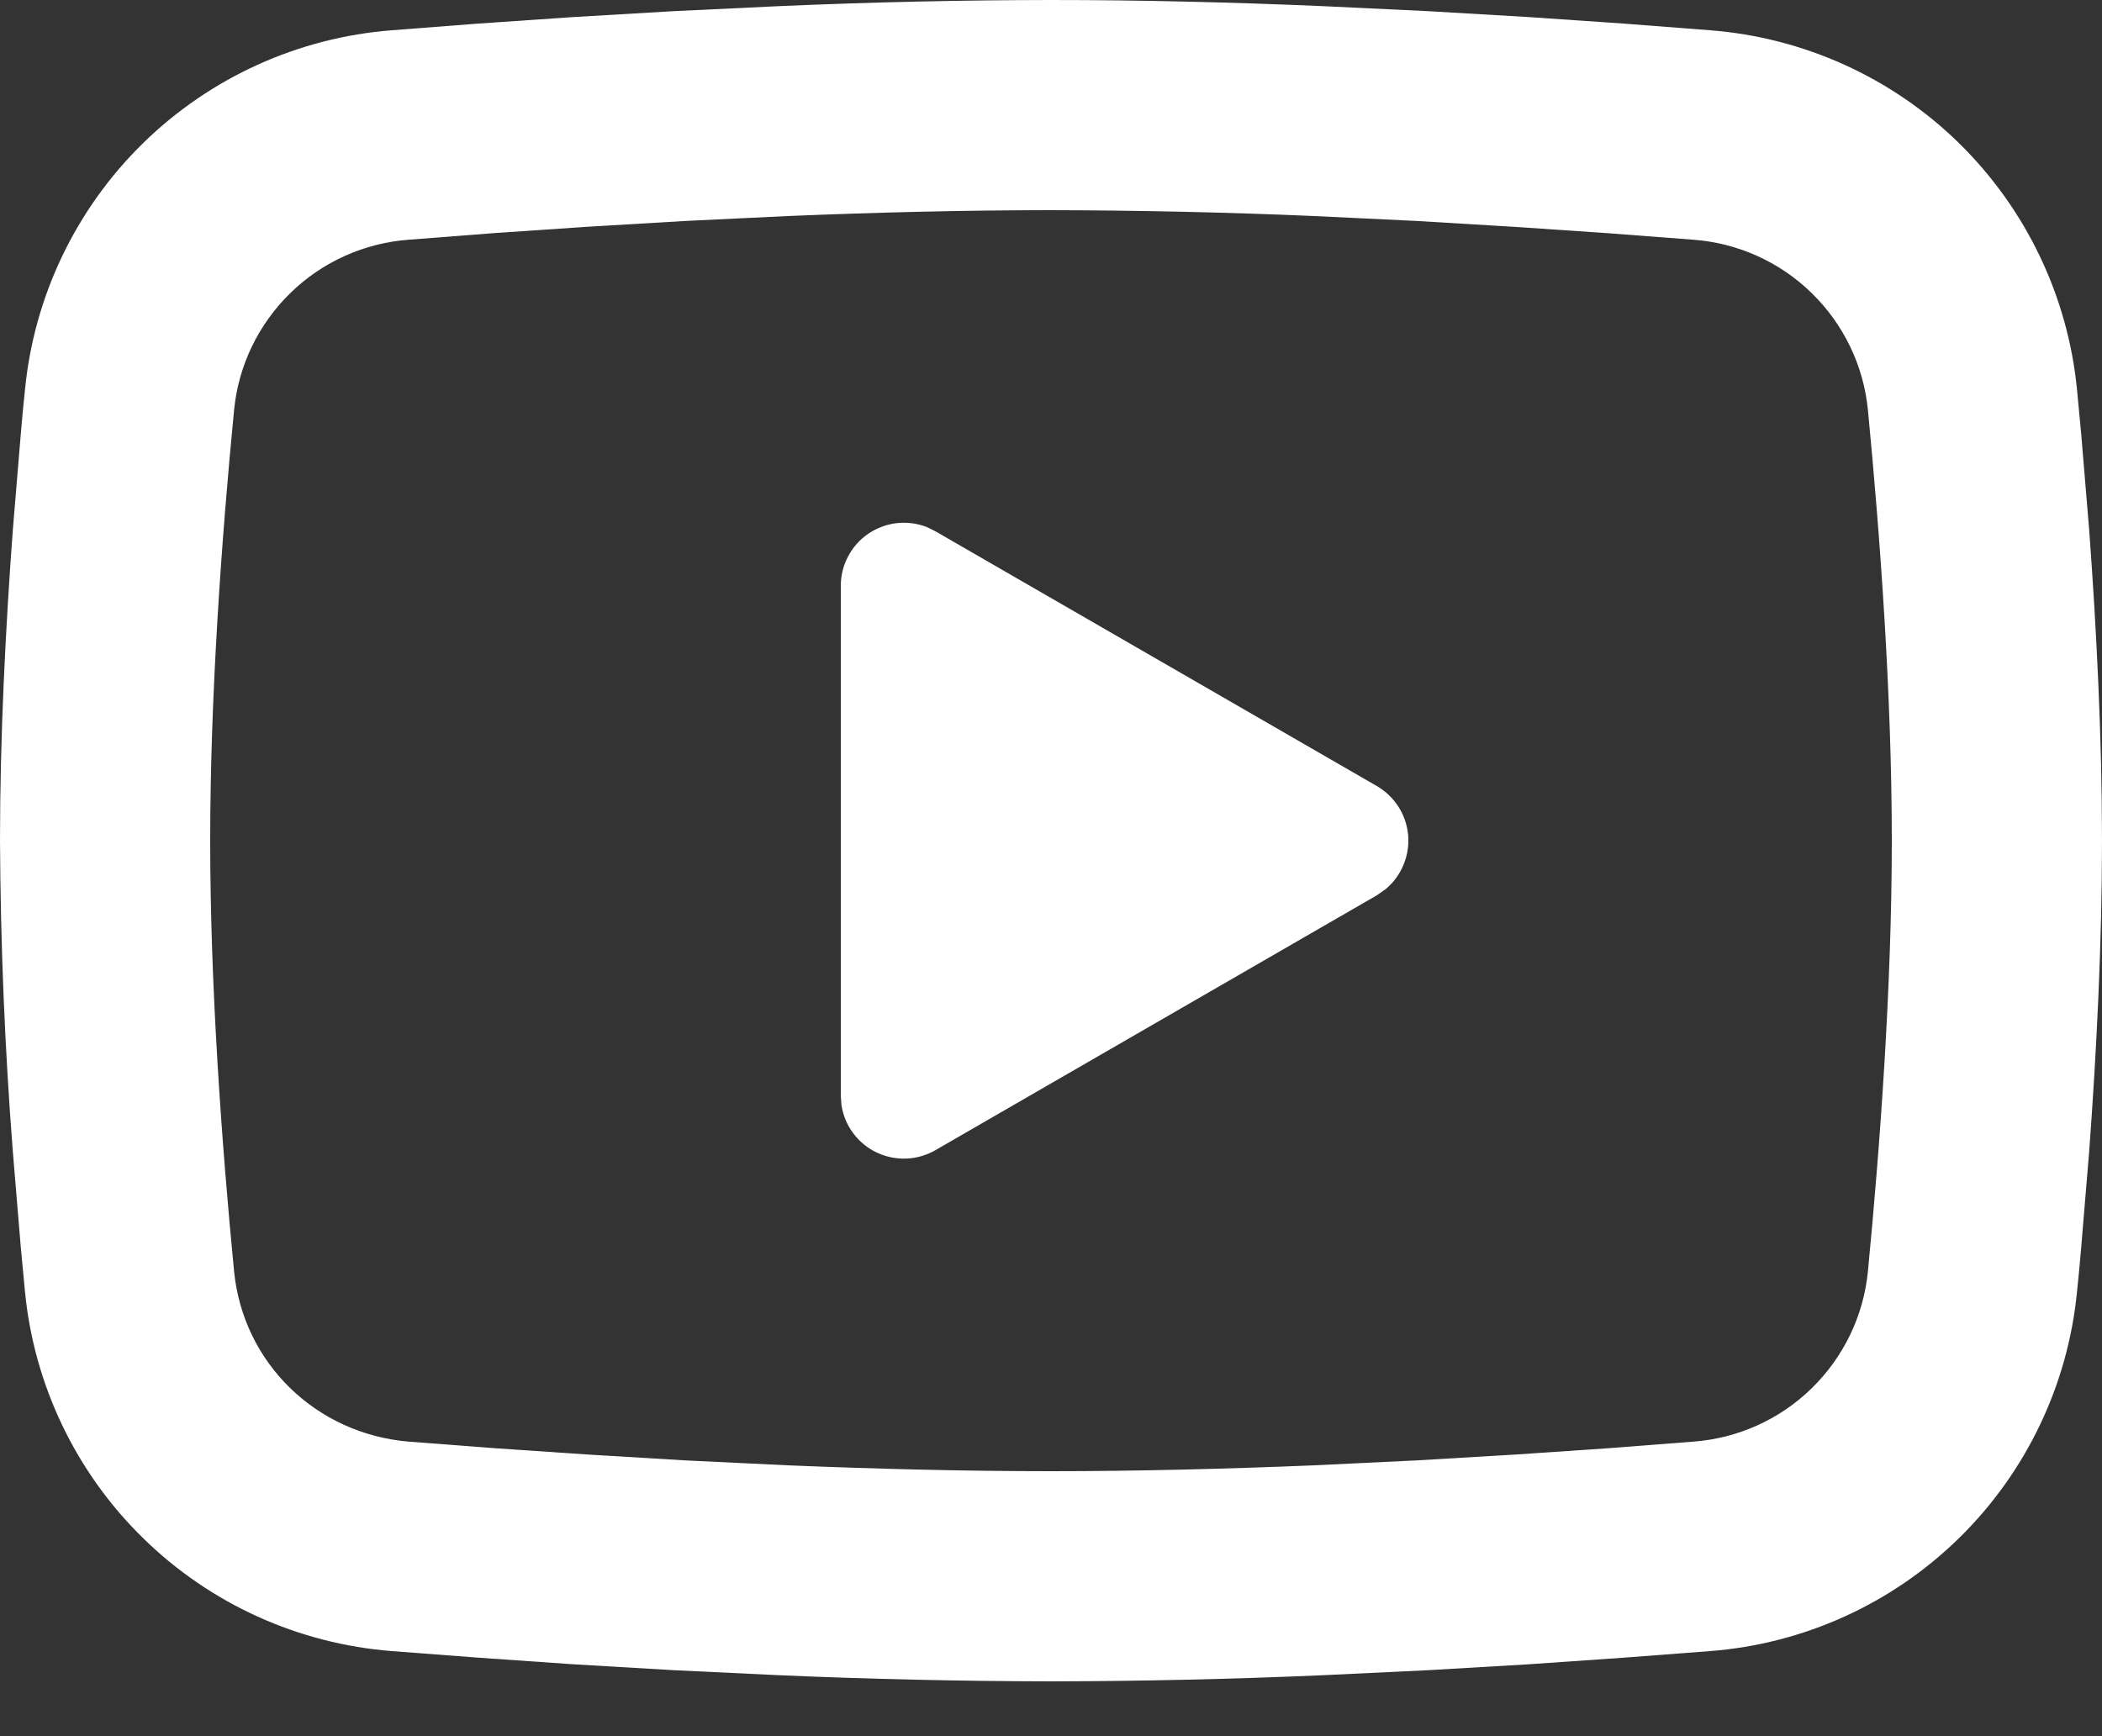 <?xml version="1.0" encoding="UTF-8"?> <svg xmlns="http://www.w3.org/2000/svg" width="23" height="19" viewBox="0 0 23 19" fill="none"><rect x="0" y="0" width="23" height="19" fill="#333333" stroke="none"/><path d="M11.5 0C12.483 0 13.492 0.025 14.469 0.067L15.624 0.122L16.729 0.187L17.764 0.258L18.709 0.331C19.735 0.41 20.701 0.847 21.436 1.567C22.17 2.288 22.628 3.244 22.727 4.268L22.773 4.756L22.86 5.803C22.94 6.887 23 8.07 23 9.2C23 10.331 22.94 11.513 22.86 12.597L22.773 13.644C22.759 13.812 22.744 13.974 22.727 14.132C22.628 15.157 22.17 16.113 21.435 16.833C20.7 17.553 19.734 17.991 18.708 18.069L17.765 18.141L16.73 18.213L15.624 18.278L14.469 18.333C13.48 18.376 12.49 18.398 11.5 18.4C10.51 18.398 9.52 18.376 8.531 18.333L7.376 18.278L6.271 18.213L5.236 18.141L4.291 18.069C3.265 17.99 2.299 17.552 1.565 16.832C0.83 16.113 0.372 15.156 0.273 14.132L0.227 13.644L0.14 12.597C0.052 11.467 0.006 10.334 0 9.2C0 8.07 0.06 6.887 0.14 5.803L0.227 4.756C0.241 4.588 0.256 4.426 0.273 4.268C0.372 3.244 0.829 2.288 1.564 1.568C2.299 0.848 3.264 0.41 4.29 0.331L5.234 0.258L6.269 0.187L7.375 0.122L8.53 0.067C9.519 0.024 10.509 0.001 11.5 0ZM11.5 2.3C10.551 2.3 9.575 2.325 8.625 2.364L7.5 2.418L6.42 2.482L5.406 2.551L4.477 2.623C3.989 2.658 3.528 2.864 3.178 3.206C2.827 3.548 2.608 4.002 2.561 4.49C2.426 5.88 2.3 7.611 2.3 9.2C2.3 10.789 2.426 12.52 2.561 13.91C2.659 14.913 3.455 15.693 4.477 15.777L5.406 15.848L6.42 15.917L7.5 15.982L8.625 16.036C9.575 16.075 10.551 16.1 11.5 16.1C12.449 16.1 13.425 16.075 14.375 16.036L15.5 15.982L16.579 15.918L17.594 15.849L18.523 15.777C19.011 15.742 19.472 15.536 19.822 15.194C20.173 14.852 20.392 14.398 20.439 13.91C20.573 12.52 20.7 10.789 20.7 9.2C20.7 7.611 20.573 5.88 20.439 4.49C20.392 4.002 20.173 3.548 19.822 3.206C19.472 2.864 19.011 2.658 18.523 2.623L17.594 2.552L16.579 2.483L15.5 2.418L14.375 2.364C13.417 2.323 12.459 2.302 11.5 2.3ZM9.2 6.411C9.2 6.299 9.227 6.188 9.28 6.089C9.332 5.989 9.408 5.904 9.501 5.841C9.594 5.778 9.701 5.738 9.812 5.725C9.924 5.713 10.037 5.727 10.142 5.768L10.235 5.814L15.065 8.602C15.161 8.658 15.242 8.735 15.302 8.829C15.362 8.923 15.398 9.029 15.408 9.14C15.417 9.251 15.4 9.362 15.357 9.464C15.315 9.567 15.248 9.658 15.163 9.729L15.065 9.798L10.235 12.587C10.138 12.643 10.028 12.675 9.916 12.679C9.803 12.683 9.692 12.66 9.59 12.611C9.489 12.563 9.401 12.49 9.334 12.399C9.267 12.309 9.224 12.204 9.207 12.092L9.2 11.989V6.411Z" fill="white"></path></svg> 